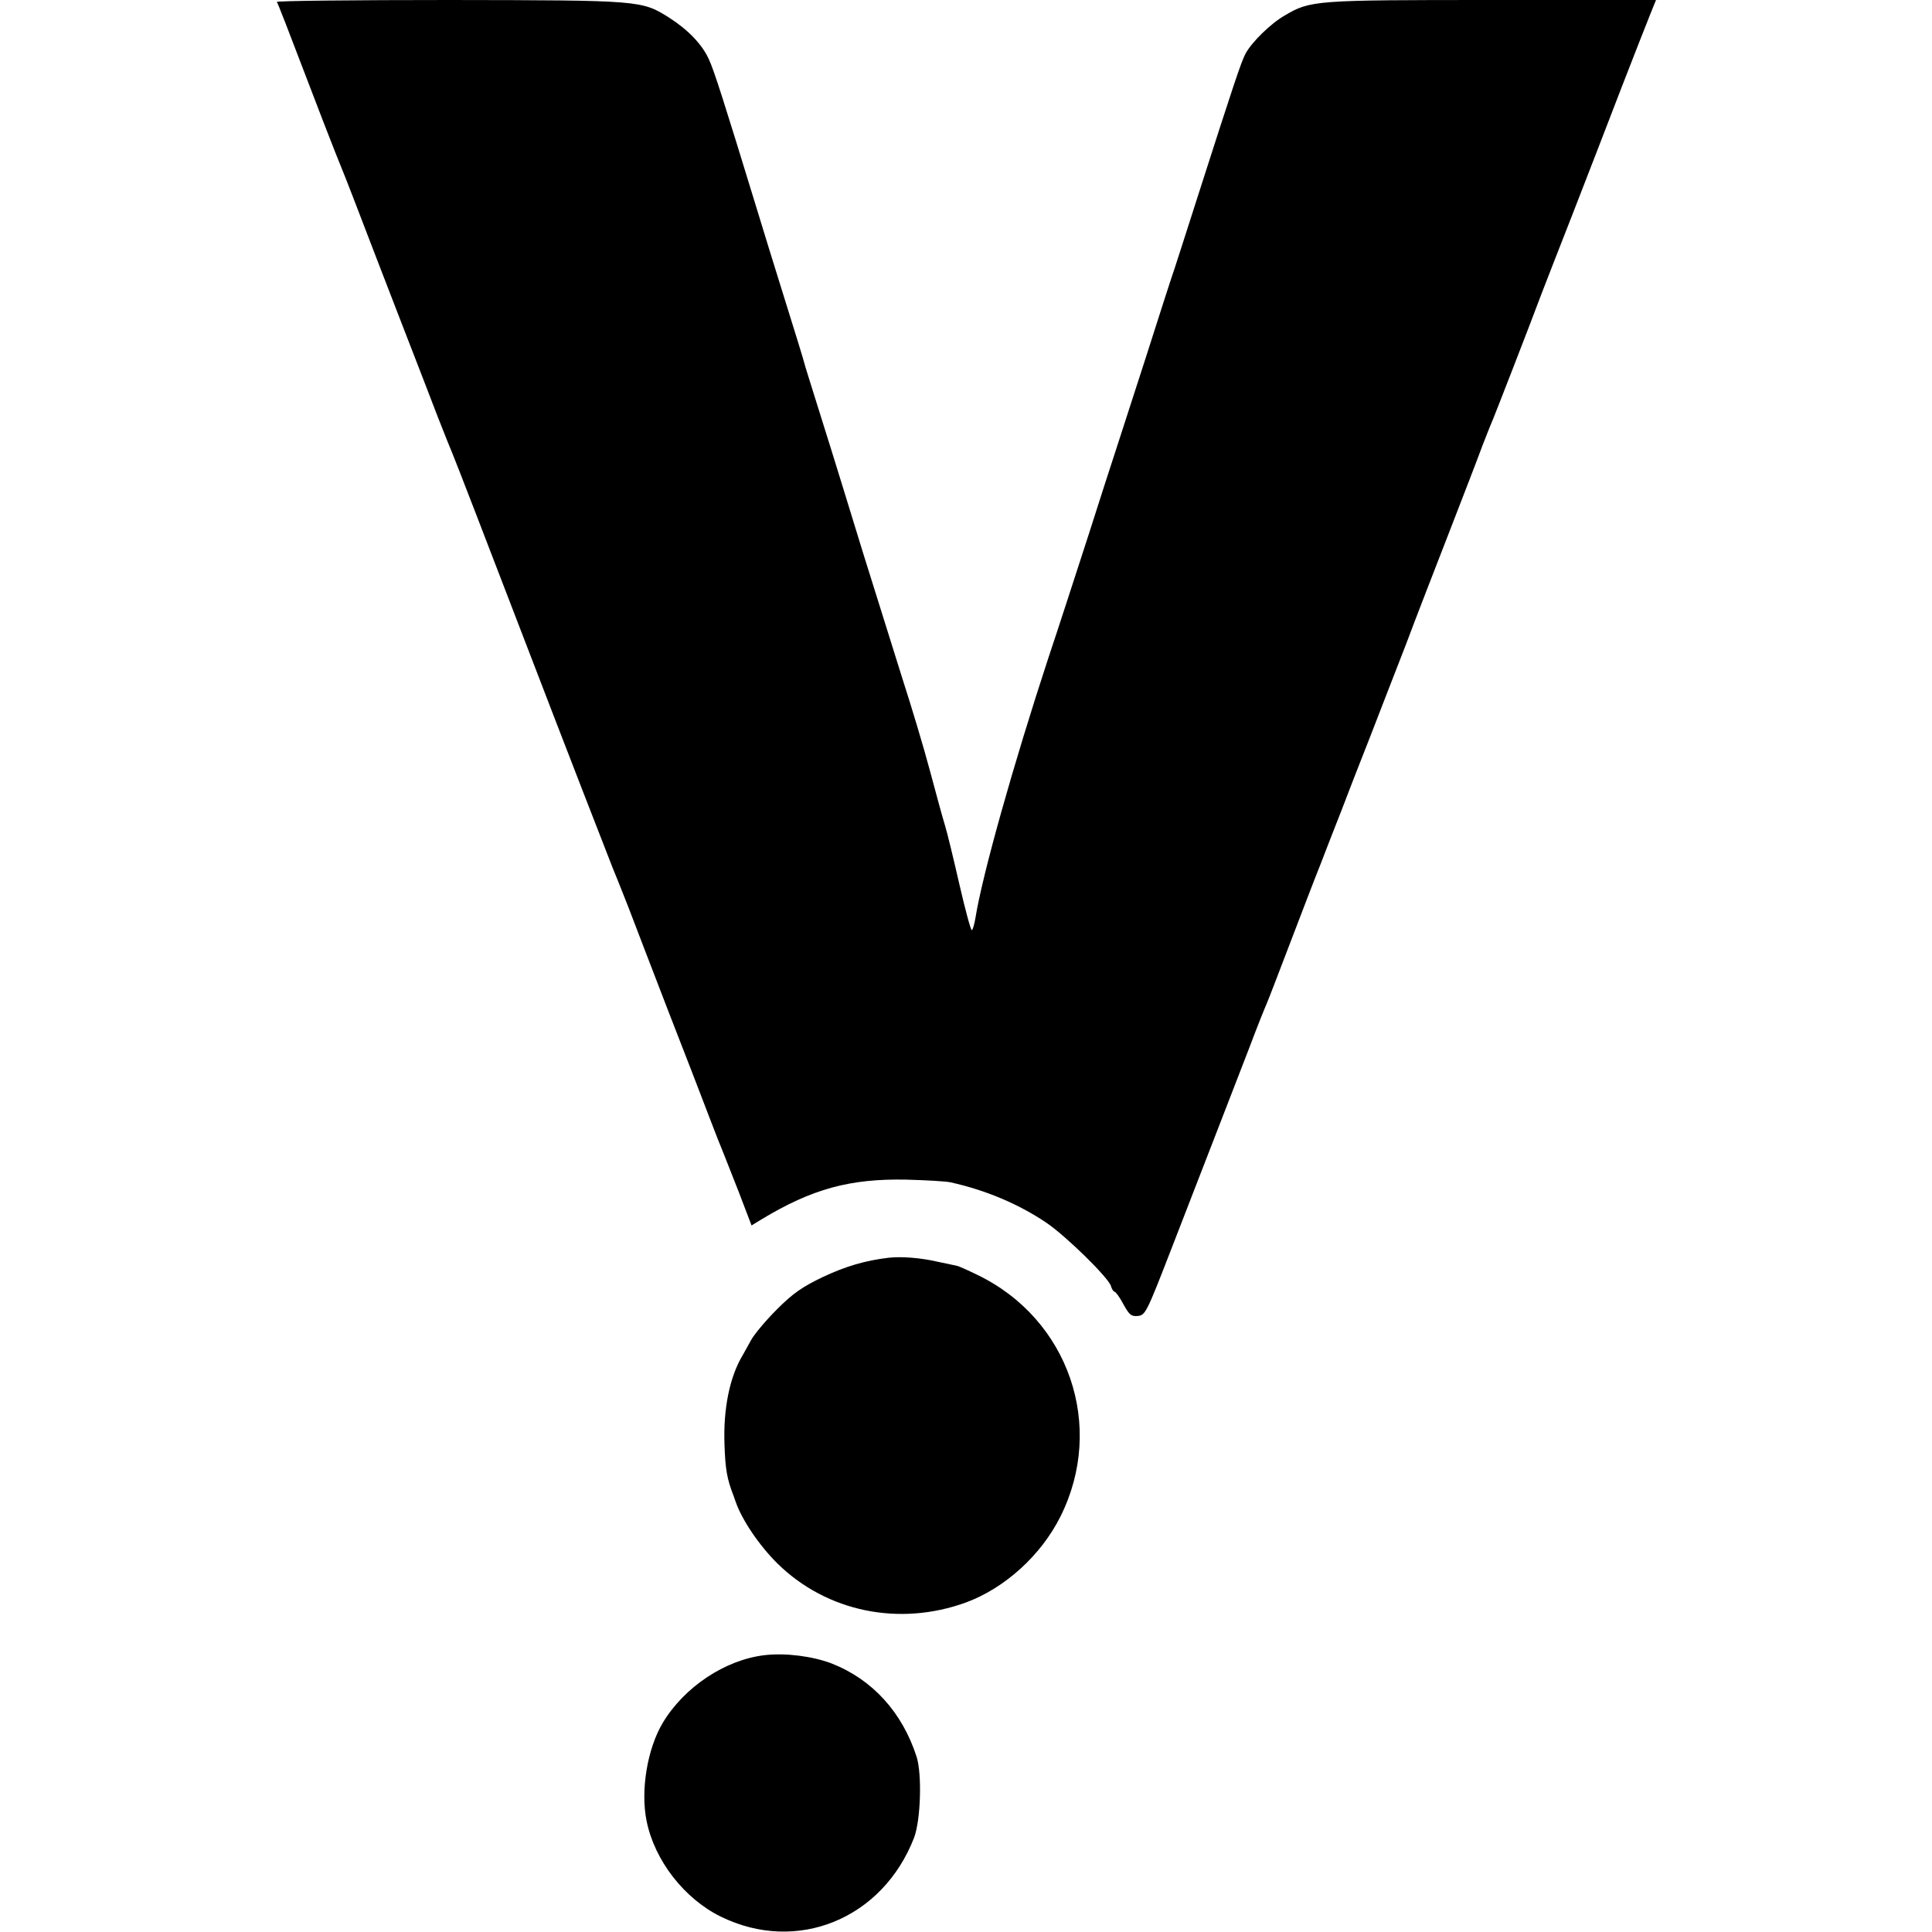 <?xml version="1.0" standalone="no"?>
<!DOCTYPE svg PUBLIC "-//W3C//DTD SVG 20010904//EN"
 "http://www.w3.org/TR/2001/REC-SVG-20010904/DTD/svg10.dtd">
<svg version="1.0" xmlns="http://www.w3.org/2000/svg"
 width="700pt" height="700pt" viewBox="0 0 700 700"
 preserveAspectRatio="xMidYMid meet">
<g transform="translate(0,700) scale(0.1,-0.1)"
fill="#000000" stroke="none">
<path d="M1003 6993 c5 -8 25 -59 168 -433 33 -85 64 -164 69 -175 5 -11 59
-150 120 -310 61 -159 127 -328 145 -375 18 -47 54 -139 79 -205 26 -66 51
-129 56 -140 8 -18 126 -324 255 -660 150 -391 318 -823 325 -840 5 -11 30
-74 56 -140 25 -66 91 -237 146 -380 56 -143 121 -312 145 -375 24 -63 48
-124 53 -135 4 -11 30 -75 56 -142 l47 -123 36 22 c184 111 321 148 525 144
72 -2 145 -6 161 -10 126 -28 245 -78 346 -146 71 -48 224 -198 234 -229 3
-12 10 -21 13 -21 4 0 19 -20 32 -45 22 -40 29 -45 53 -43 27 3 32 13 123 248
52 135 124 319 159 410 35 91 89 230 120 310 30 80 60 154 65 165 5 11 43 110
85 220 42 110 91 238 110 285 18 47 51 132 74 190 22 58 69 179 105 270 35 91
94 242 130 335 35 94 106 276 156 405 50 129 105 271 121 315 17 44 35 89 40
100 8 19 128 327 174 450 13 33 64 166 115 295 50 129 129 332 174 450 46 118
93 239 105 268 l21 52 -593 0 c-643 0 -659 -1 -752 -56 -51 -29 -120 -97 -142
-138 -16 -30 -42 -108 -168 -501 -42 -132 -83 -258 -90 -280 -8 -22 -55 -168
-105 -325 -51 -157 -100 -310 -110 -340 -10 -30 -53 -163 -95 -295 -43 -132
-108 -334 -147 -450 -126 -384 -239 -785 -264 -942 -4 -24 -10 -43 -13 -43 -4
0 -24 75 -45 166 -21 92 -44 187 -52 213 -8 25 -32 114 -54 196 -22 83 -67
233 -100 335 -32 102 -97 309 -144 460 -46 151 -98 318 -114 370 -81 259 -96
306 -98 315 -1 6 -32 107 -69 225 -37 118 -84 271 -105 340 -115 376 -154 499
-172 536 -24 53 -75 106 -142 149 -101 64 -102 64 -799 65 -346 0 -626 -3
-624 -7z"/>
<path d="M3220 2443 c-85 -10 -156 -31 -239 -70 -75 -36 -108 -59 -166 -117
-40 -40 -82 -90 -94 -112 -12 -21 -25 -46 -30 -54 -47 -78 -71 -194 -66 -325
3 -88 9 -124 33 -185 3 -8 6 -17 7 -20 23 -67 86 -160 153 -226 178 -174 440
-228 682 -140 141 52 272 171 342 311 164 327 31 716 -301 876 -35 17 -68 32
-75 33 -6 1 -38 8 -71 15 -61 14 -129 19 -175 14z"/>
<path d="M2770 1003 c-143 -17 -290 -115 -368 -244 -57 -95 -82 -247 -59 -358
29 -142 136 -280 268 -345 276 -136 587 -9 701 286 24 64 29 230 9 293 -52
161 -160 280 -308 338 -68 26 -167 39 -243 30z"/>
</g>
</svg>
